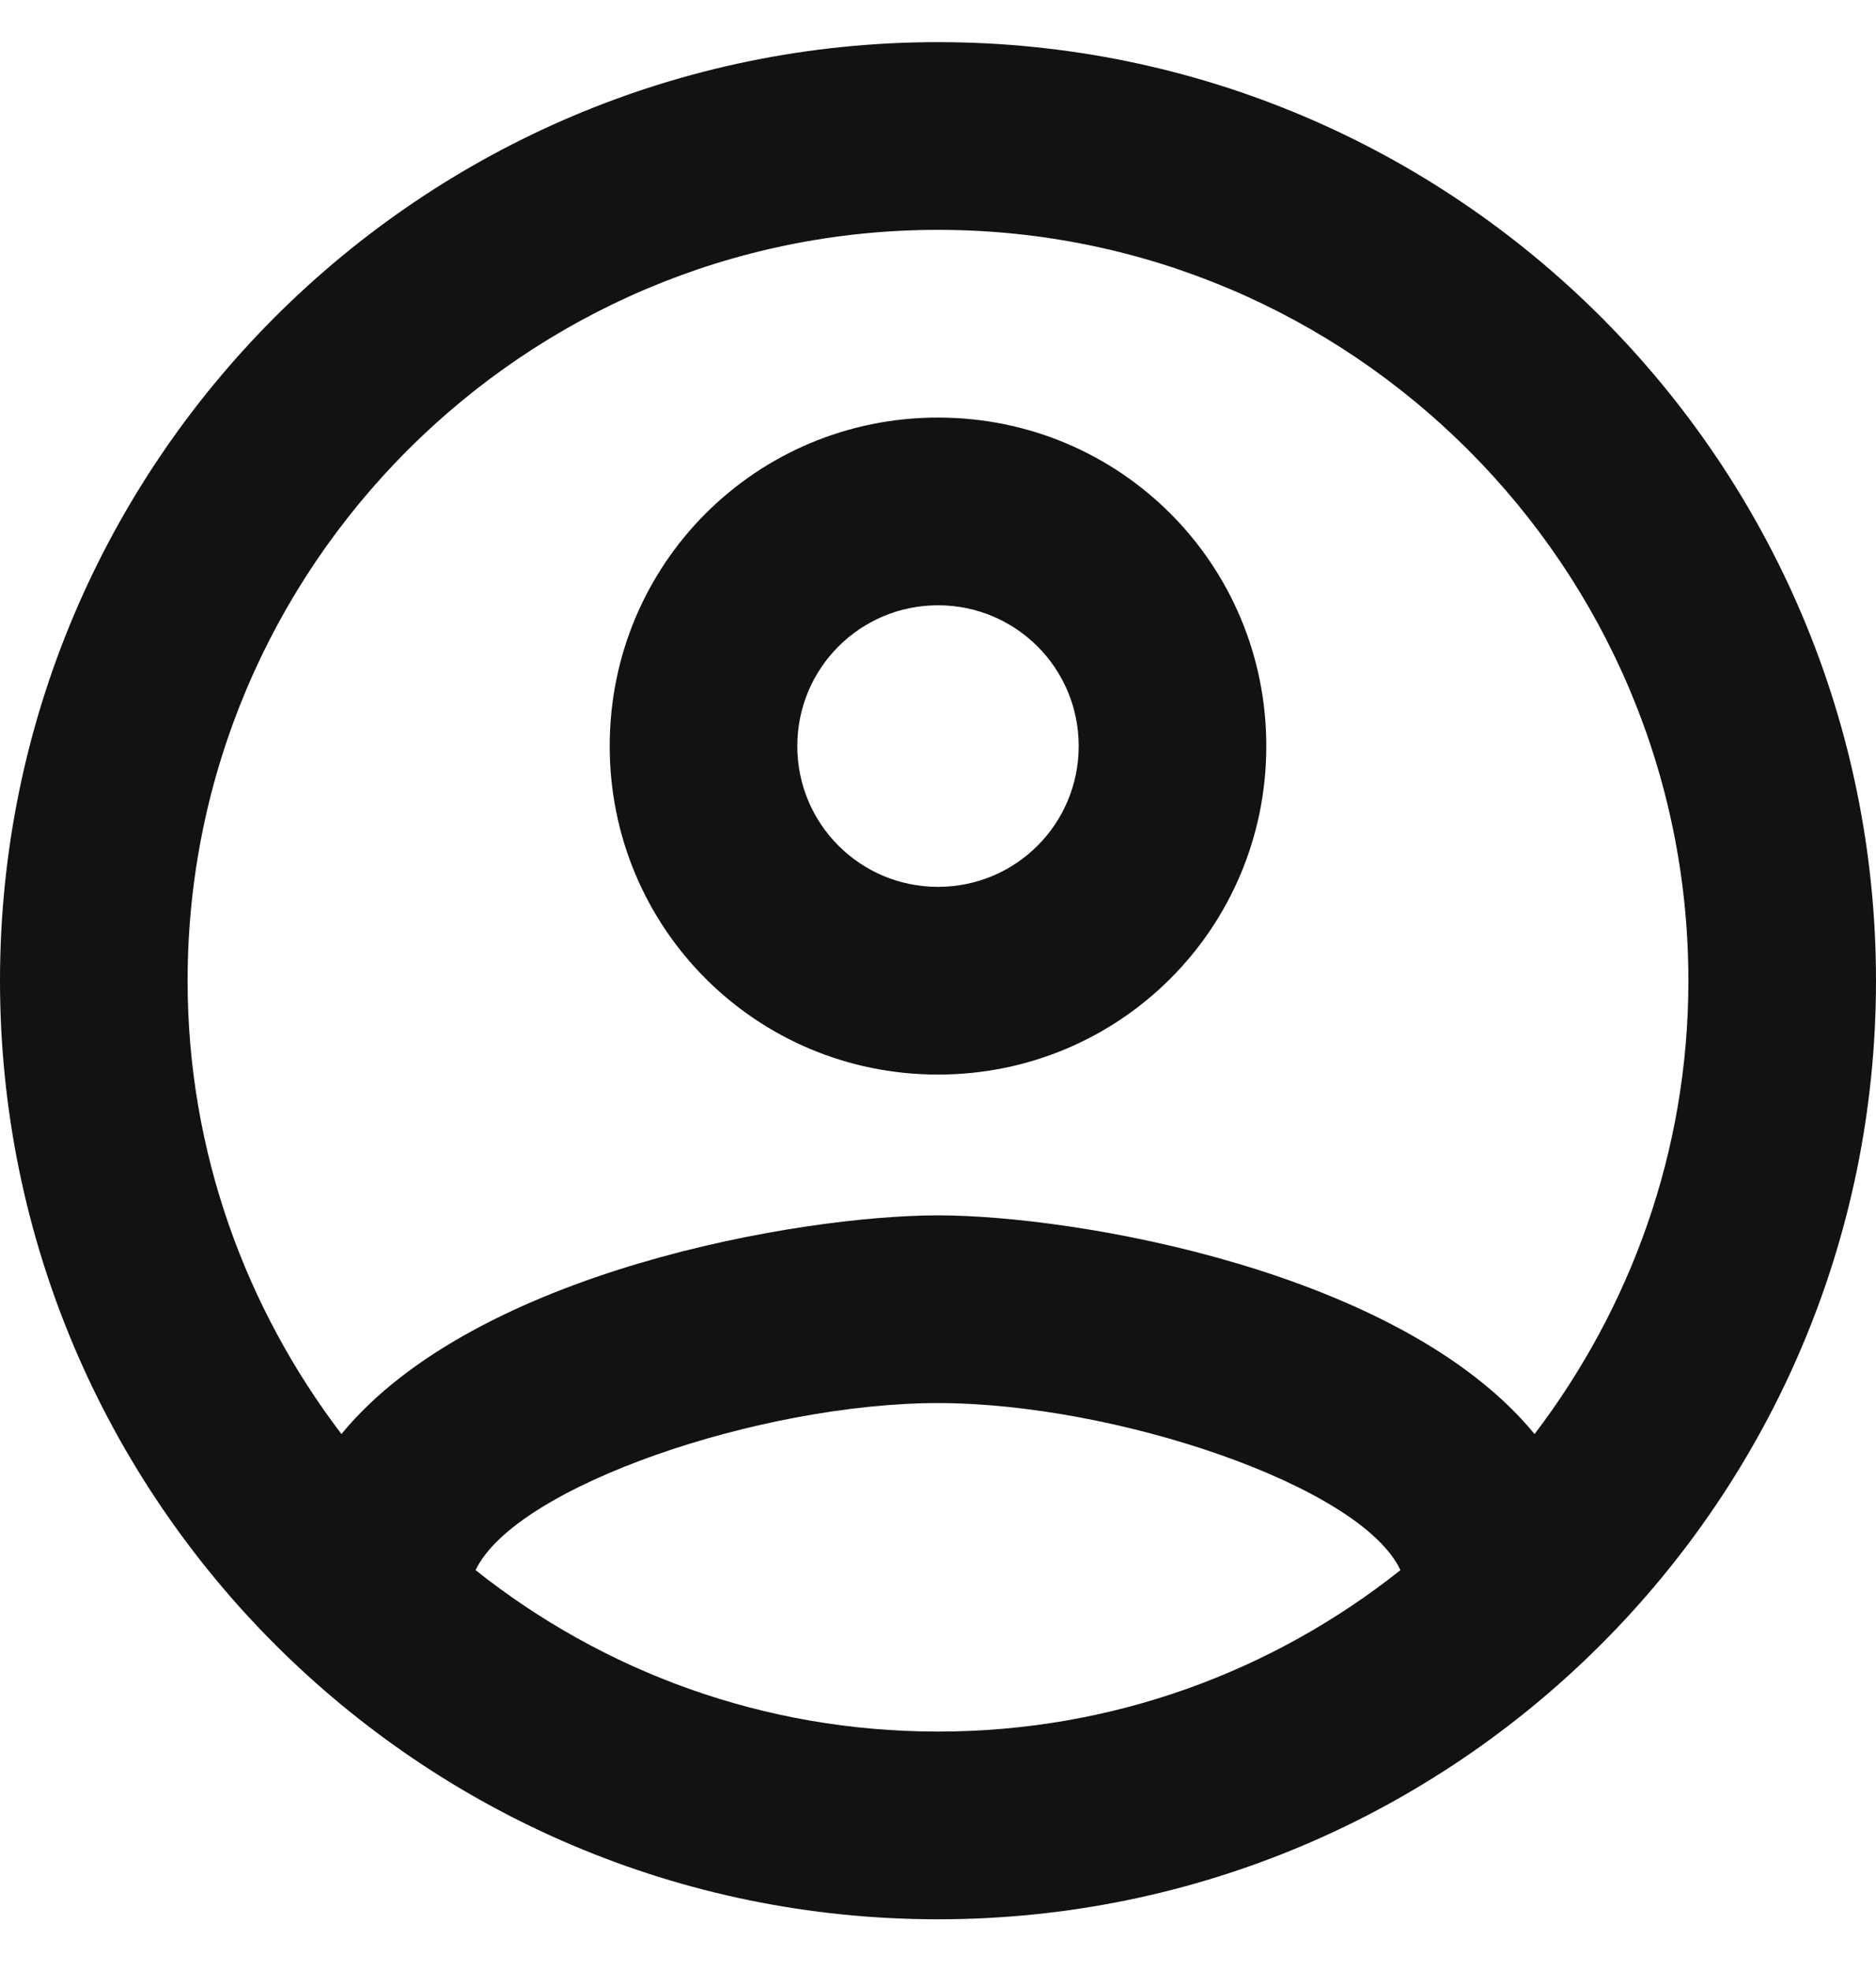 <svg width="20" height="21" viewBox="0 0 20 21" fill="none" xmlns="http://www.w3.org/2000/svg">
<path d="M10 0.449C4.48 0.449 0 4.929 0 10.449C0 15.969 4.48 20.449 10 20.449C15.52 20.449 20 15.969 20 10.449C20 4.929 15.52 0.449 10 0.449ZM5.07 16.729C5.5 15.829 8.12 14.949 10 14.949C11.88 14.949 14.51 15.829 14.93 16.729C13.57 17.809 11.86 18.449 10 18.449C8.14 18.449 6.43 17.809 5.07 16.729ZM16.36 15.279C14.93 13.539 11.46 12.949 10 12.949C8.54 12.949 5.07 13.539 3.64 15.279C2.62 13.939 2 12.269 2 10.449C2 6.039 5.59 2.449 10 2.449C14.41 2.449 18 6.039 18 10.449C18 12.269 17.38 13.939 16.36 15.279ZM10 4.449C8.06 4.449 6.5 6.009 6.5 7.949C6.5 9.889 8.06 11.449 10 11.449C11.94 11.449 13.5 9.889 13.5 7.949C13.5 6.009 11.94 4.449 10 4.449ZM10 9.449C9.17 9.449 8.5 8.779 8.5 7.949C8.5 7.119 9.17 6.449 10 6.449C10.83 6.449 11.5 7.119 11.5 7.949C11.5 8.779 10.83 9.449 10 9.449Z" fill="#121212"/>
</svg>
